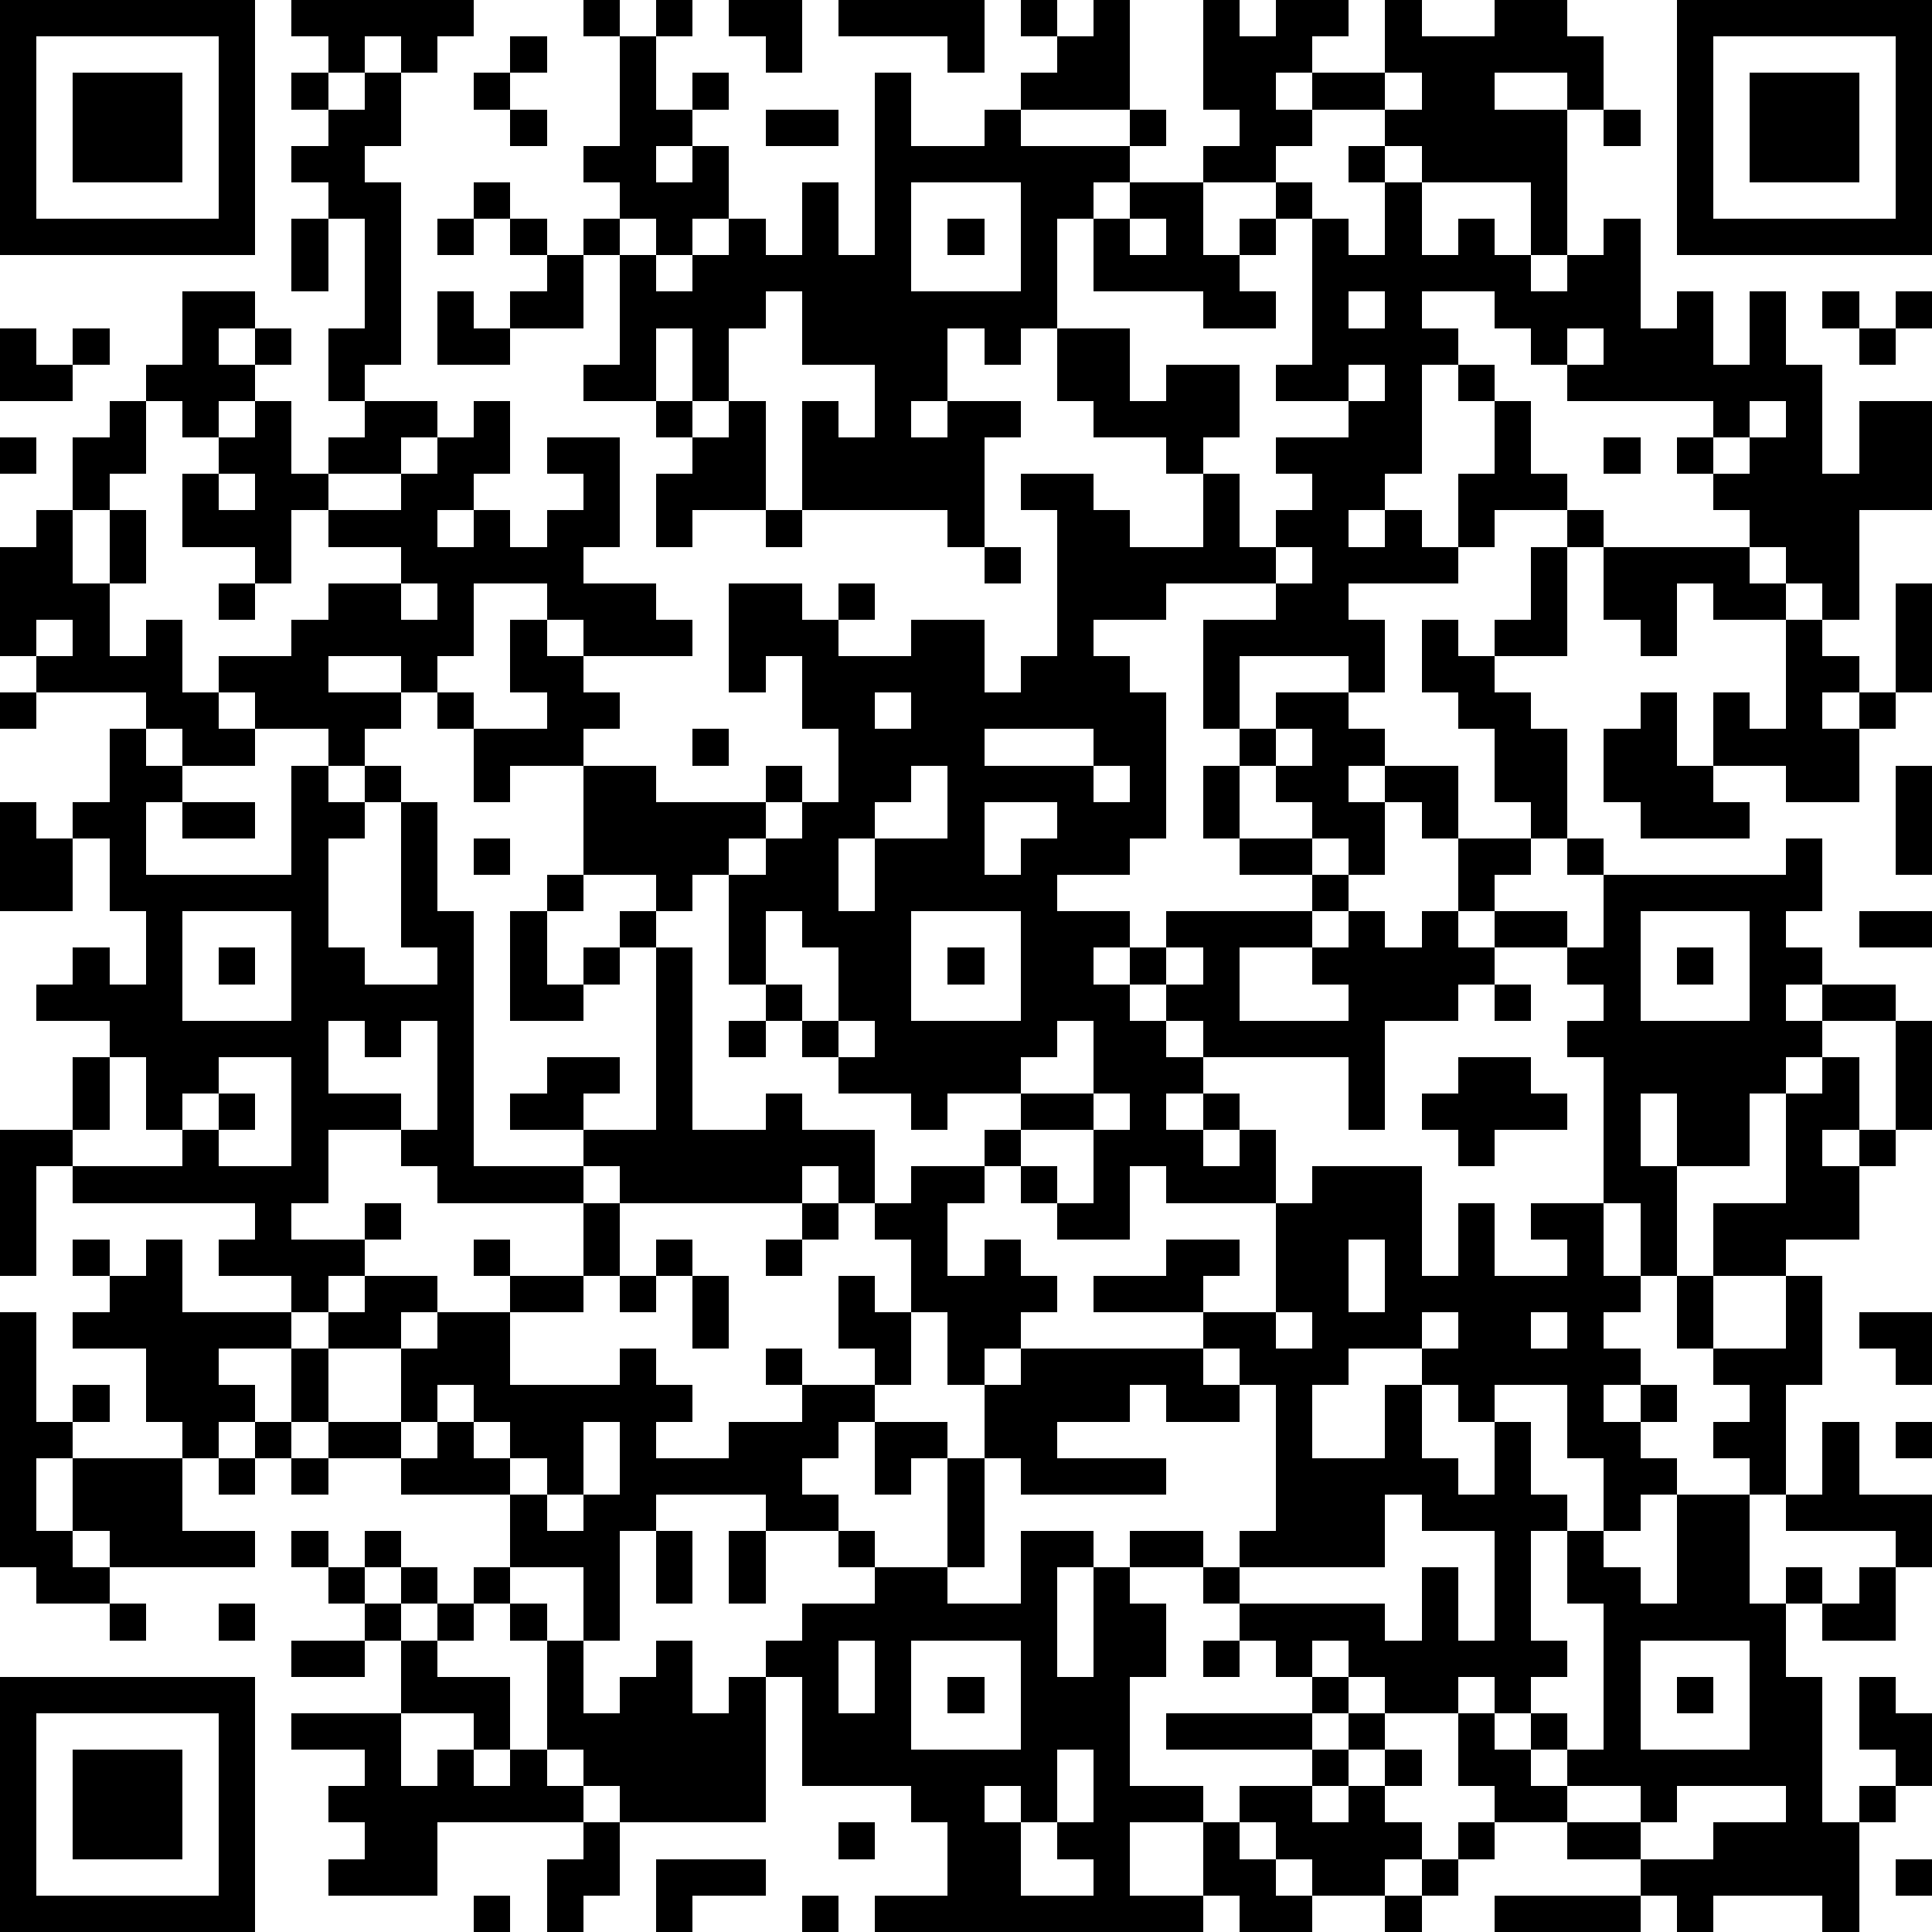 <?xml version="1.0" standalone="yes"?><svg version="1.1" xmlns="http://www.w3.org/2000/svg" xmlns:xlink="http://www.w3.org/1999/xlink" xmlns:ev="http://www.w3.org/2001/xml-events" width="212" height="212" shape-rendering="crispEdges"><path d="M0 0h7v7h-7zM8 0h5v1h-1v1h-1v-1h-1v1h-1v-1h-1zM16 0h1v1h-1zM18 0h1v1h-1zM20 0h2v2h-1v-1h-1zM23 0h4v2h-1v-1h-3zM28 0h1v1h-1zM30 0h1v3h-3v-1h1v-1h1zM33 0h1v1h1v-1h2v1h-1v1h-1v1h1v-1h2v-2h1v1h2v-1h2v1h1v2h-1v-1h-2v1h2v4h-1v-2h-3v-1h-1v-1h-2v1h-1v1h-2v-1h1v-1h-1zM46 0h7v7h-7zM1 1v5h5v-5zM14 1h1v1h-1zM17 1h1v2h1v-1h1v1h-1v1h-1v1h1v-1h1v2h-1v1h-1v-1h-1v-1h-1v-1h1zM47 1v5h5v-5zM2 2h3v3h-3zM8 2h1v1h-1zM10 2h1v2h-1v1h1v5h-1v1h-1v-2h1v-3h-1v-1h-1v-1h1v-1h1zM13 2h1v1h-1zM24 2h1v2h2v-1h1v1h3v-1h1v1h-1v1h-1v1h-1v3h-1v1h-1v-1h-1v2h-1v1h1v-1h2v1h-1v3h-1v-1h-4v-3h1v1h1v-2h-2v-2h-1v1h-1v2h-1v-2h-1v2h-2v-1h1v-3h-1v-1h1v1h1v1h1v-1h1v-1h1v1h1v-2h1v2h1zM38 2v1h1v-1zM48 2h3v3h-3zM14 3h1v1h-1zM21 3h2v1h-2zM44 3h1v1h-1zM37 4h1v1h-1zM13 5h1v1h-1zM25 5v3h3v-3zM31 5h2v2h1v-1h1v-1h1v1h-1v1h-1v1h1v1h-2v-1h-3v-2h1zM38 5h1v2h1v-1h1v1h1v1h1v-1h1v-1h1v3h1v-1h1v2h1v-2h1v2h1v3h1v-2h2v3h-2v3h-1v-1h-1v-1h-1v-1h-1v-1h-1v-1h1v-1h-4v-1h-1v-1h-1v-1h-2v1h1v1h-1v3h-1v1h-1v1h1v-1h1v1h1v-2h1v-2h-1v-1h1v1h1v2h1v1h-2v1h-1v1h-3v1h1v2h-1v-1h-3v2h-1v-3h2v-1h-3v1h-2v1h1v1h1v4h-1v1h-2v1h2v1h-1v1h1v-1h1v-1h4v-1h-2v-1h-1v-2h1v-1h1v-1h2v1h1v1h-1v1h1v-1h2v2h-1v-1h-1v2h-1v-1h-1v-1h-1v-1h-1v2h2v1h1v1h-1v1h-2v2h3v-1h-1v-1h1v-1h1v1h1v-1h1v-2h2v-1h-1v-2h-1v-1h-1v-2h1v1h1v-1h1v-2h1v-1h1v1h-1v3h-2v1h1v1h1v3h-1v1h-1v1h-1v1h1v-1h2v1h-2v1h-1v1h-2v3h-1v-2h-4v-1h-1v-1h-1v1h1v1h1v1h-1v1h1v-1h1v1h-1v1h1v-1h1v2h-3v-1h-1v2h-2v-1h-1v-1h-1v-1h1v-1h-2v1h-1v-1h-2v-1h-1v-1h-1v-1h-1v-3h-1v1h-1v-1h-2v-3h-2v1h-1v-2h-1v-1h-1v-1h-2v1h2v1h-1v1h-1v-1h-2v-1h-1v-1h2v-1h1v-1h2v-1h-2v-1h-1v2h-1v-1h-2v-2h1v-1h-1v-1h-1v-1h1v-2h2v1h-1v1h1v-1h1v1h-1v1h-1v1h1v-1h1v2h1v-1h1v-1h2v1h-1v1h-2v1h2v-1h1v-1h1v-1h1v2h-1v1h-1v1h1v-1h1v1h1v-1h1v-1h-1v-1h2v3h-1v1h2v1h1v1h-3v-1h-1v-1h-2v2h-1v1h1v1h2v-1h-1v-2h1v1h1v1h1v1h-1v1h2v1h3v-1h1v1h-1v1h-1v1h1v-1h1v-1h1v-2h-1v-2h-1v1h-1v-3h2v1h1v-1h1v1h-1v1h2v-1h2v2h1v-1h1v-4h-1v-1h2v1h1v1h2v-2h-1v-1h-2v-1h-1v-2h2v2h1v-1h2v2h-1v1h1v2h1v-1h1v-1h-1v-1h2v-1h-2v-1h1v-4h1v1h1zM8 6h1v2h-1zM12 6h1v1h-1zM14 6h1v1h-1zM26 6h1v1h-1zM31 6v1h1v-1zM15 7h1v2h-2v-1h1zM12 8h1v1h1v1h-2zM37 8v1h1v-1zM50 8h1v1h-1zM52 8h1v1h-1zM0 9h1v1h1v-1h1v1h-1v1h-2zM43 9v1h1v-1zM51 9h1v1h-1zM37 10v1h1v-1zM3 11h1v2h-1v1h-1v-2h1zM18 11h1v1h-1zM20 11h1v3h-2v1h-1v-2h1v-1h1zM48 11v1h-1v1h1v-1h1v-1zM0 12h1v1h-1zM44 12h1v1h-1zM6 13v1h1v-1zM1 14h1v2h1v-2h1v2h-1v2h1v-1h1v2h1v1h1v1h-2v-1h-1v-1h-3v-1h-1v-3h1zM21 14h1v1h-1zM27 15h1v1h-1zM35 15v1h1v-1zM44 15h4v1h1v1h-2v-1h-1v2h-1v-1h-1zM6 16h1v1h-1zM11 16v1h1v-1zM52 16h1v3h-1zM1 17v1h1v-1zM49 17h1v1h1v1h-1v1h1v-1h1v1h-1v2h-2v-1h-2v-2h1v1h1zM0 19h1v1h-1zM24 19v1h1v-1zM45 19h1v2h1v1h1v1h-3v-1h-1v-2h1zM3 20h1v1h1v1h-1v2h4v-3h1v1h1v-1h1v1h-1v1h-1v3h1v1h2v-1h-1v-4h1v3h1v7h3v-1h-2v-1h1v-1h2v1h-1v1h2v-5h-1v-1h1v1h1v5h2v-1h1v1h2v2h-1v-1h-1v1h-5v-1h-1v1h-4v-1h-1v-1h-2v2h-1v1h2v-1h1v1h-1v1h-1v1h-1v-1h-2v-1h1v-1h-5v-1h-1v3h-1v-4h2v-2h1v-1h-2v-1h1v-1h1v1h1v-2h-1v-2h-1v-1h1zM19 20h1v1h-1zM27 20v1h3v-1zM35 20v1h1v-1zM25 21v1h-1v1h-1v2h1v-2h2v-2zM30 21v1h1v-1zM52 21h1v3h-1zM0 22h1v1h1v2h-2zM5 22h2v1h-2zM27 22v2h1v-1h1v-1zM13 23h1v1h-1zM43 23h1v1h-1zM49 23h1v2h-1v1h1v1h-1v1h1v-1h2v1h-2v1h-1v1h-1v2h-2v-2h-1v2h1v3h-1v-2h-1v-4h-1v-1h1v-1h-1v-1h1v-2h5zM15 24h1v1h-1zM5 25v3h3v-3zM14 25h1v2h1v-1h1v1h-1v1h-2zM21 25v2h1v1h1v-2h-1v-1zM25 25v3h3v-3zM45 25v3h3v-3zM51 25h2v1h-2zM6 26h1v1h-1zM26 26h1v1h-1zM32 26v1h1v-1zM46 26h1v1h-1zM41 27h1v1h-1zM9 28v2h2v1h1v-3h-1v1h-1v-1zM20 28h1v1h-1zM23 28v1h1v-1zM29 28v1h-1v1h2v-2zM52 28h1v3h-1zM3 29v2h-1v1h3v-1h-1v-2zM6 29v1h-1v1h1v-1h1v1h-1v1h2v-3zM40 29h2v1h1v1h-2v1h-1v-1h-1v-1h1zM50 29h1v2h-1v1h1v-1h1v1h-1v2h-2v1h-2v-2h2v-3h1zM30 30v1h-2v1h1v1h1v-2h1v-1zM25 32h2v1h-1v2h1v-1h1v1h1v1h-1v1h-1v1h-1v-2h-1v-2h-1v-1h1zM36 32h3v3h1v-2h1v2h2v-1h-1v-1h2v2h1v1h-1v1h1v1h-1v1h1v-1h1v1h-1v1h1v1h-1v1h-1v-2h-1v-2h-2v1h-1v-1h-1v-1h-2v1h-1v2h2v-2h1v2h1v1h1v-2h1v2h1v1h-1v3h1v1h-1v1h-1v-1h-1v1h-2v-1h-1v-1h-1v1h-1v-1h-1v-1h-1v-1h-2v-1h2v1h1v-1h1v-4h-1v-1h-1v-1h-3v-1h2v-1h2v1h-1v1h2v-3h1zM16 33h1v2h-1zM22 33h1v1h-1zM2 34h1v1h-1zM4 34h1v2h3v1h-2v1h1v1h-1v1h-1v-1h-1v-2h-2v-1h1v-1h1zM13 34h1v1h-1zM18 34h1v1h-1zM21 34h1v1h-1zM37 34v2h1v-2zM10 35h2v1h-1v1h-2v-1h1zM14 35h2v1h-2zM17 35h1v1h-1zM19 35h1v2h-1zM23 35h1v1h1v2h-1v-1h-1zM46 35h1v2h-1zM49 35h1v3h-1v3h-1v-1h-1v-1h1v-1h-1v-1h2zM0 36h1v3h1v-1h1v1h-1v1h-1v2h1v-2h3v2h2v1h-4v-1h-1v1h1v1h-2v-1h-1zM12 36h2v2h3v-1h1v1h1v1h-1v1h2v-1h2v-1h-1v-1h1v1h2v1h-1v1h-1v1h1v1h-2v-1h-3v1h-1v3h-1v-2h-2v-2h-3v-1h-2v-1h-1v-2h1v2h2v-2h1zM35 36v1h1v-1zM39 36v1h1v-1zM42 36v1h1v-1zM51 36h2v2h-1v-1h-1zM28 37h5v1h1v1h-2v-1h-1v1h-2v1h3v1h-4v-1h-1v-2h1zM12 38v1h-1v1h1v-1h1v-1zM7 39h1v1h-1zM13 39v1h1v-1zM16 39v2h-1v-1h-1v1h1v1h1v-1h1v-2zM24 39h2v1h-1v1h-1zM50 39h1v2h2v2h-1v-1h-3v-1h1zM52 39h1v1h-1zM6 40h1v1h-1zM8 40h1v1h-1zM26 40h1v3h-1zM38 41v2h-4v1h4v1h1v-2h1v2h1v-3h-2v-1zM46 41h2v3h1v-1h1v1h-1v2h1v4h1v-1h1v-1h-1v-2h1v1h1v2h-1v1h-1v3h-1v-1h-3v1h-1v-1h-1v-1h-2v-1h-2v-1h-1v-2h1v1h1v-1h1v1h-1v1h1v-1h1v-4h-1v-2h1v1h1v1h1zM8 42h1v1h-1zM10 42h1v1h-1zM18 42h1v2h-1zM20 42h1v2h-1zM23 42h1v1h-1zM28 42h2v1h-1v3h1v-3h1v1h1v2h-1v3h2v1h-2v2h2v-2h1v-1h2v-1h-4v-1h4v-1h1v1h-1v1h1v-1h1v1h-1v1h-1v1h1v-1h1v-1h1v1h-1v1h1v1h-1v1h-2v-1h-1v-1h-1v1h1v1h1v1h-2v-1h-1v1h-9v-1h2v-2h-1v-1h-3v-3h-1v-1h1v-1h2v-1h2v1h2zM9 43h1v1h-1zM11 43h1v1h-1zM13 43h1v1h-1zM51 43h1v2h-2v-1h1zM3 44h1v1h-1zM6 44h1v1h-1zM10 44h1v1h-1zM12 44h1v1h-1zM14 44h1v1h-1zM8 45h2v1h-2zM11 45h1v1h2v2h-1v-1h-2zM15 45h1v2h1v-1h1v-1h1v2h1v-1h1v4h-4v-1h-1v-1h-1zM23 45v2h1v-2zM25 45v3h3v-3zM33 45h1v1h-1zM45 45v3h3v-3zM0 46h7v7h-7zM26 46h1v1h-1zM46 46h1v1h-1zM1 47v5h5v-5zM8 47h3v2h1v-1h1v1h1v-1h1v1h1v1h-4v2h-3v-1h1v-1h-1v-1h1v-1h-2zM2 48h3v3h-3zM29 48v2h-1v-1h-1v1h1v2h2v-1h-1v-1h1v-2zM43 49v1h2v-1zM46 49v1h-1v1h2v-1h2v-1zM16 50h1v2h-1v1h-1v-2h1zM23 50h1v1h-1zM40 50h1v1h-1zM18 51h3v1h-2v1h-1zM39 51h1v1h-1zM52 51h1v1h-1zM13 52h1v1h-1zM22 52h1v1h-1zM38 52h1v1h-1zM41 52h4v1h-4z" style="fill:#000" transform="translate(0,0) scale(4)"/></svg>